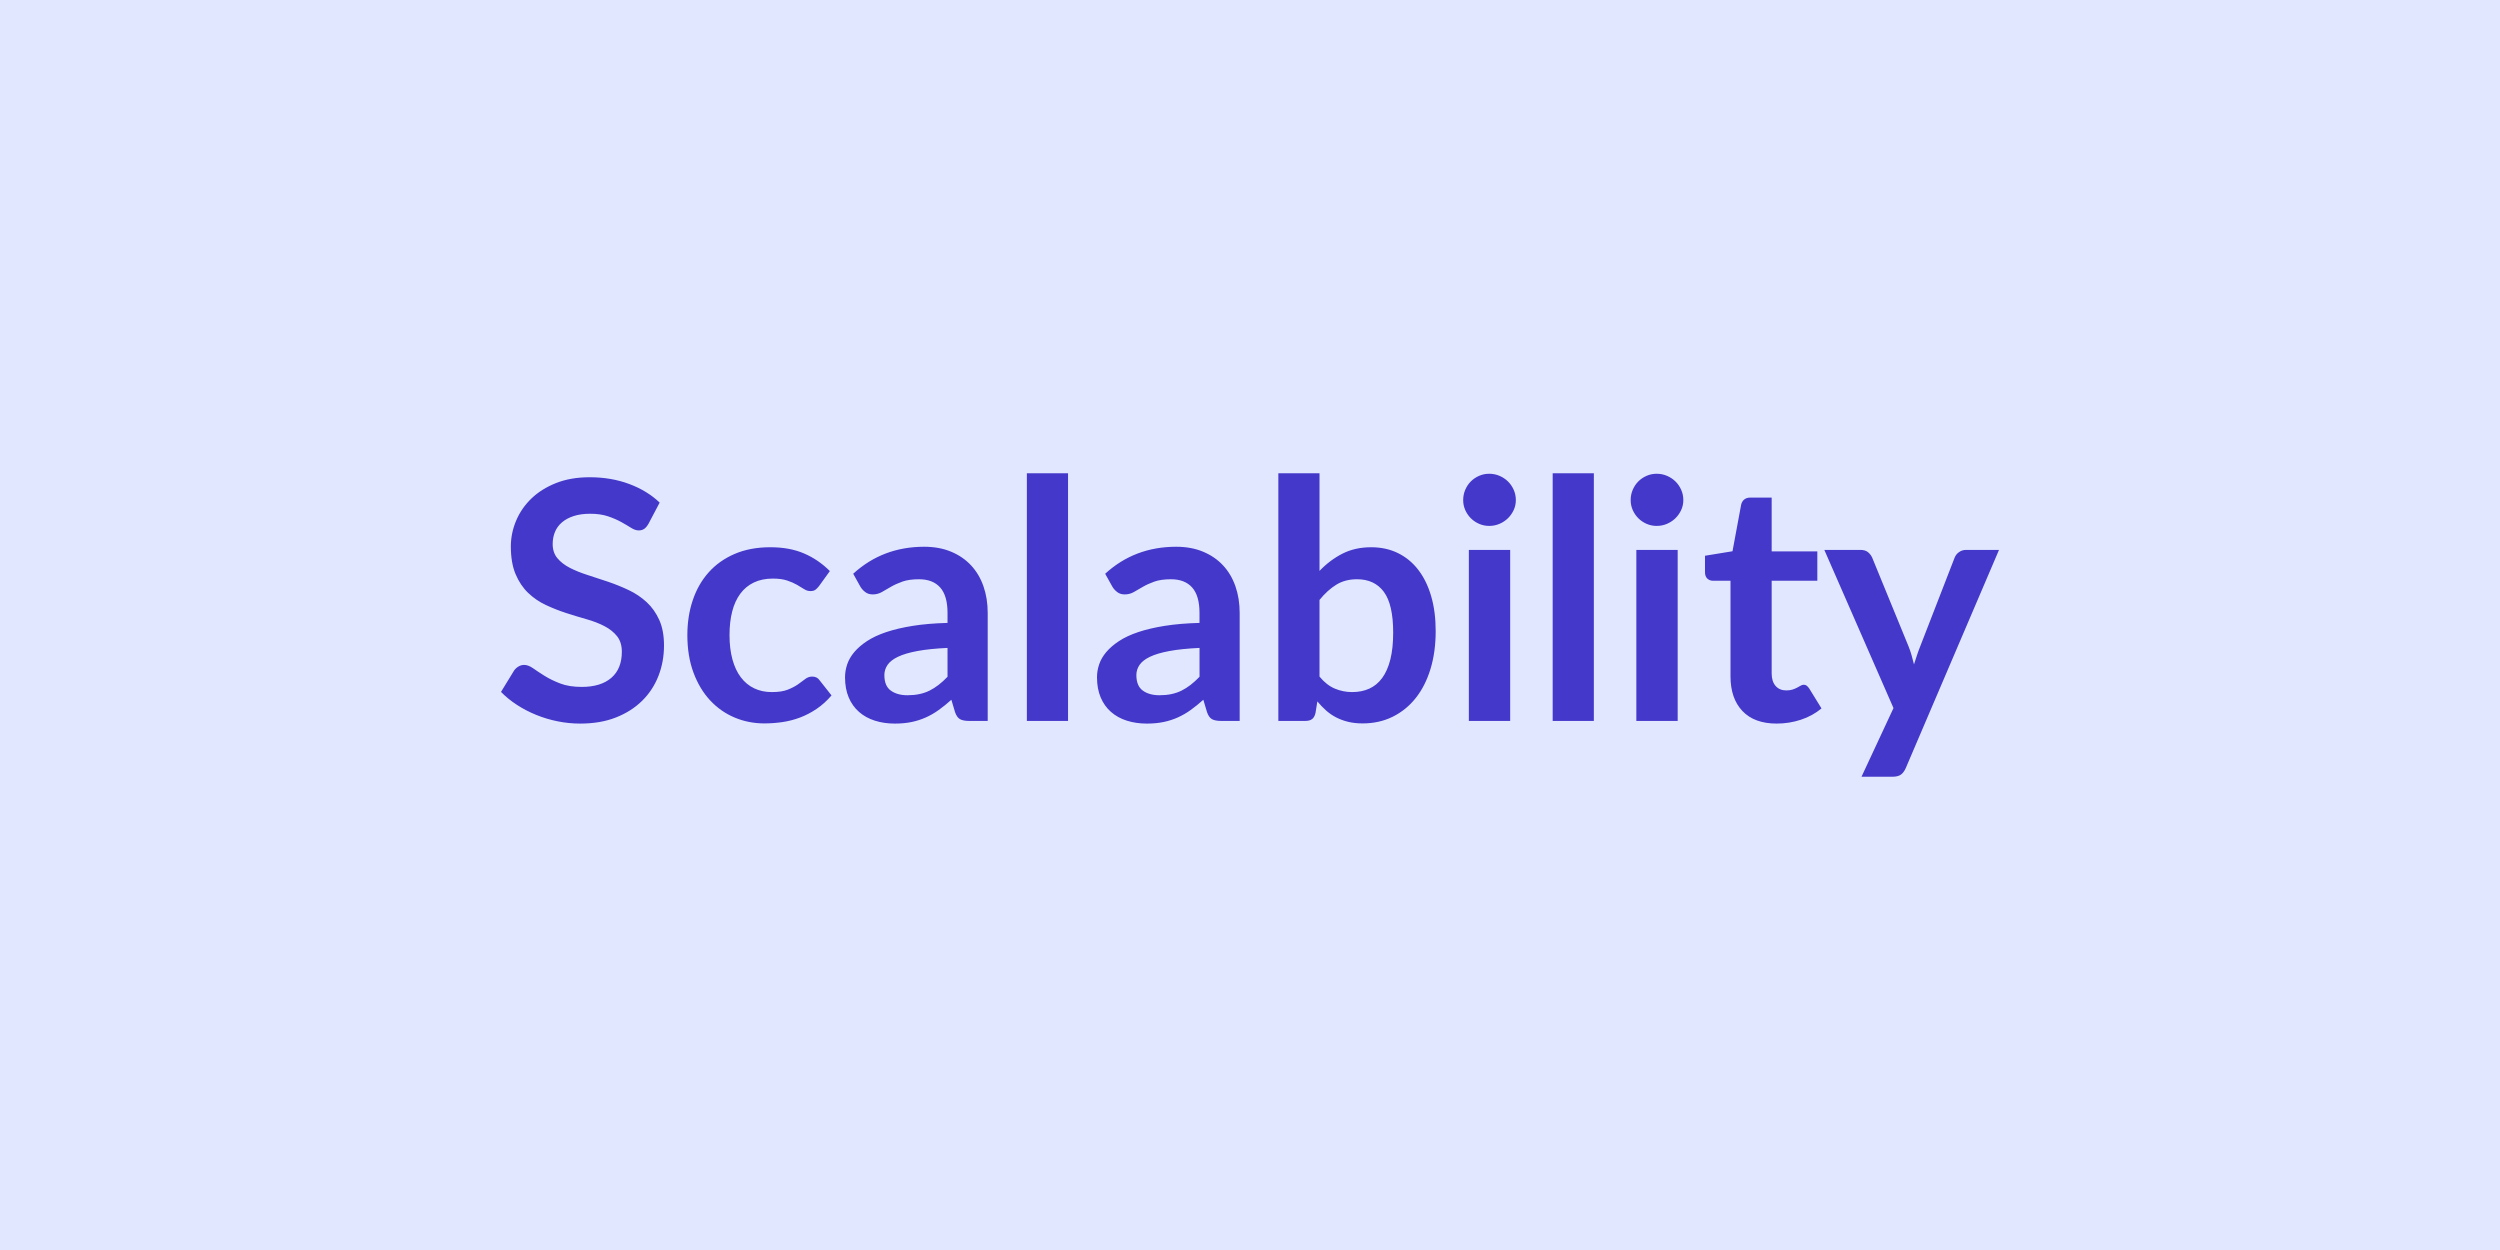 <svg xmlns="http://www.w3.org/2000/svg" width="600" height="300" viewBox="0 0 600 300"><rect width="100%" height="100%" fill="#e0e7ff"/><path fill="#4338ca" d="m158.32 120.62-2.68 5.08q-.48.84-1.02 1.22t-1.34.38q-.84 0-1.82-.62t-2.34-1.38-3.18-1.38-4.3-.62q-2.24 0-3.92.54t-2.82 1.5-1.7 2.3-.56 2.94q0 2.04 1.14 3.4t3.02 2.32 4.28 1.72 4.92 1.62 4.92 2 4.28 2.88 3.02 4.26 1.14 6.12q0 3.92-1.34 7.34t-3.92 5.96-6.3 4-8.52 1.46q-2.76 0-5.44-.54t-5.14-1.54-4.62-2.4-3.84-3.12l3.16-5.16q.4-.56 1.04-.94t1.36-.38q1 0 2.16.82t2.76 1.82 3.74 1.82 5.14.82q4.6 0 7.12-2.18t2.52-6.26q0-2.28-1.14-3.72t-3.02-2.42-4.28-1.66-4.88-1.48-4.88-1.92-4.28-2.92-3.02-4.5-1.14-6.66q0-3.16 1.26-6.16t3.66-5.32 5.92-3.72 8.08-1.4q5.12 0 9.44 1.6t7.36 4.48m40.84 16.44-2.6 3.6q-.44.56-.86.88t-1.22.32q-.76 0-1.48-.46t-1.72-1.04-2.38-1.04-3.42-.46q-2.6 0-4.56.94t-3.26 2.7-1.94 4.26-.64 5.66q0 3.28.7 5.84t2.02 4.3 3.2 2.64 4.24.9 3.82-.58 2.46-1.28 1.74-1.28 1.66-.58q1.2 0 1.8.92l2.84 3.6q-1.64 1.92-3.56 3.22t-3.98 2.08-4.24 1.1-4.34.32q-3.8 0-7.16-1.42t-5.88-4.14-3.98-6.66-1.46-8.98q0-4.52 1.3-8.38t3.82-6.68 6.24-4.42 8.56-1.6q4.6 0 8.06 1.48t6.22 4.24m28.24 25.36v-6.92q-4.28.2-7.2.74t-4.68 1.38-2.52 1.96-.76 2.44q0 2.6 1.54 3.72t4.02 1.12q3.04 0 5.26-1.1t4.34-3.34m-20.88-21.56-1.76-3.16q7.08-6.48 17.04-6.48 3.6 0 6.44 1.18t4.8 3.28 2.98 5.02 1.02 6.4v25.92h-4.48q-1.4 0-2.16-.42t-1.2-1.7l-.88-2.96q-1.56 1.4-3.04 2.46t-3.08 1.78-3.42 1.1-4.02.38q-2.6 0-4.8-.7t-3.8-2.1-2.48-3.48-.88-4.84q0-1.56.52-3.1t1.7-2.94 3.06-2.64 4.62-2.16 6.38-1.5 8.32-.7v-2.4q0-4.12-1.76-6.1t-5.08-1.98q-2.4 0-3.98.56t-2.78 1.26-2.18 1.26-2.18.56q-1.04 0-1.76-.54t-1.16-1.26m39.92-27.28h9.88v59.44h-9.88zm41.44 48.84v-6.92q-4.28.2-7.2.74t-4.68 1.38-2.52 1.96-.76 2.44q0 2.6 1.54 3.72t4.02 1.12q3.04 0 5.26-1.1t4.34-3.34M267 140.86l-1.76-3.16q7.08-6.48 17.04-6.48 3.6 0 6.44 1.18t4.8 3.28 2.98 5.02 1.02 6.4v25.92h-4.48q-1.4 0-2.16-.42t-1.2-1.7l-.88-2.96q-1.56 1.4-3.04 2.46t-3.08 1.78-3.42 1.1-4.02.38q-2.6 0-4.8-.7t-3.8-2.1-2.48-3.48-.88-4.84q0-1.56.52-3.1t1.7-2.94 3.06-2.64 4.62-2.16 6.38-1.5 8.32-.7v-2.4q0-4.12-1.76-6.1t-5.08-1.98q-2.4 0-3.98.56t-2.78 1.26-2.18 1.26-2.18.56q-1.04 0-1.76-.54t-1.16-1.26m49.68 3.12v18.4q1.68 2.04 3.66 2.88t4.18.84q2.28 0 4.1-.82t3.1-2.56 1.96-4.44.68-6.46q0-6.76-2.24-9.78t-6.44-3.02q-2.84 0-4.96 1.3t-4.04 3.66m0-30.4v23.44q2.48-2.6 5.5-4.14t6.9-1.54q3.56 0 6.42 1.4t4.88 4.02 3.1 6.34 1.08 8.36q0 5-1.24 9.08t-3.54 6.98-5.54 4.5-7.2 1.6q-1.92 0-3.48-.38t-2.88-1.06-2.42-1.66-2.1-2.18l-.44 2.76q-.24 1.04-.82 1.48t-1.58.44h-6.52v-59.44zm35.84 18.4h9.92v41.04h-9.92zm11.28-11.96q0 1.28-.52 2.4t-1.38 1.96-2.02 1.34-2.48.5q-1.28 0-2.42-.5t-1.98-1.34-1.34-1.96-.5-2.4q0-1.32.5-2.48t1.34-2 1.98-1.34 2.42-.5q1.32 0 2.48.5t2.02 1.34 1.38 2 .52 2.48m8.84-6.44h9.88v59.44h-9.88zm20.08 18.4h9.92v41.04h-9.92zM404 120.02q0 1.28-.52 2.4t-1.38 1.96-2.02 1.34-2.48.5q-1.28 0-2.42-.5t-1.98-1.34-1.34-1.96-.5-2.4q0-1.32.5-2.48t1.34-2 1.98-1.34 2.42-.5q1.32 0 2.48.5t2.02 1.34 1.38 2 .52 2.48m22.4 53.64q-5.36 0-8.22-3.02t-2.86-8.34v-22.92h-4.2q-.8 0-1.36-.52t-.56-1.56v-3.92l6.6-1.08 2.08-11.2q.2-.8.76-1.24t1.44-.44h5.12v12.92h10.96v7.04H425.2v22.24q0 1.92.94 3t2.58 1.08q.92 0 1.54-.22t1.08-.46.82-.46.72-.22q.44 0 .72.22t.6.66l2.96 4.8q-2.16 1.8-4.96 2.72t-5.8.92m45.44-41.68h7.92L457.4 184.3q-.44 1.04-1.14 1.58t-2.14.54h-7.36l7.68-16.48-16.6-37.96h8.68q1.16 0 1.82.56t.98 1.28l8.72 21.28q.44 1.08.74 2.16t.58 2.2q.36-1.12.72-2.22t.8-2.18l8.24-21.24q.32-.8 1.06-1.32t1.66-.52"/></svg>